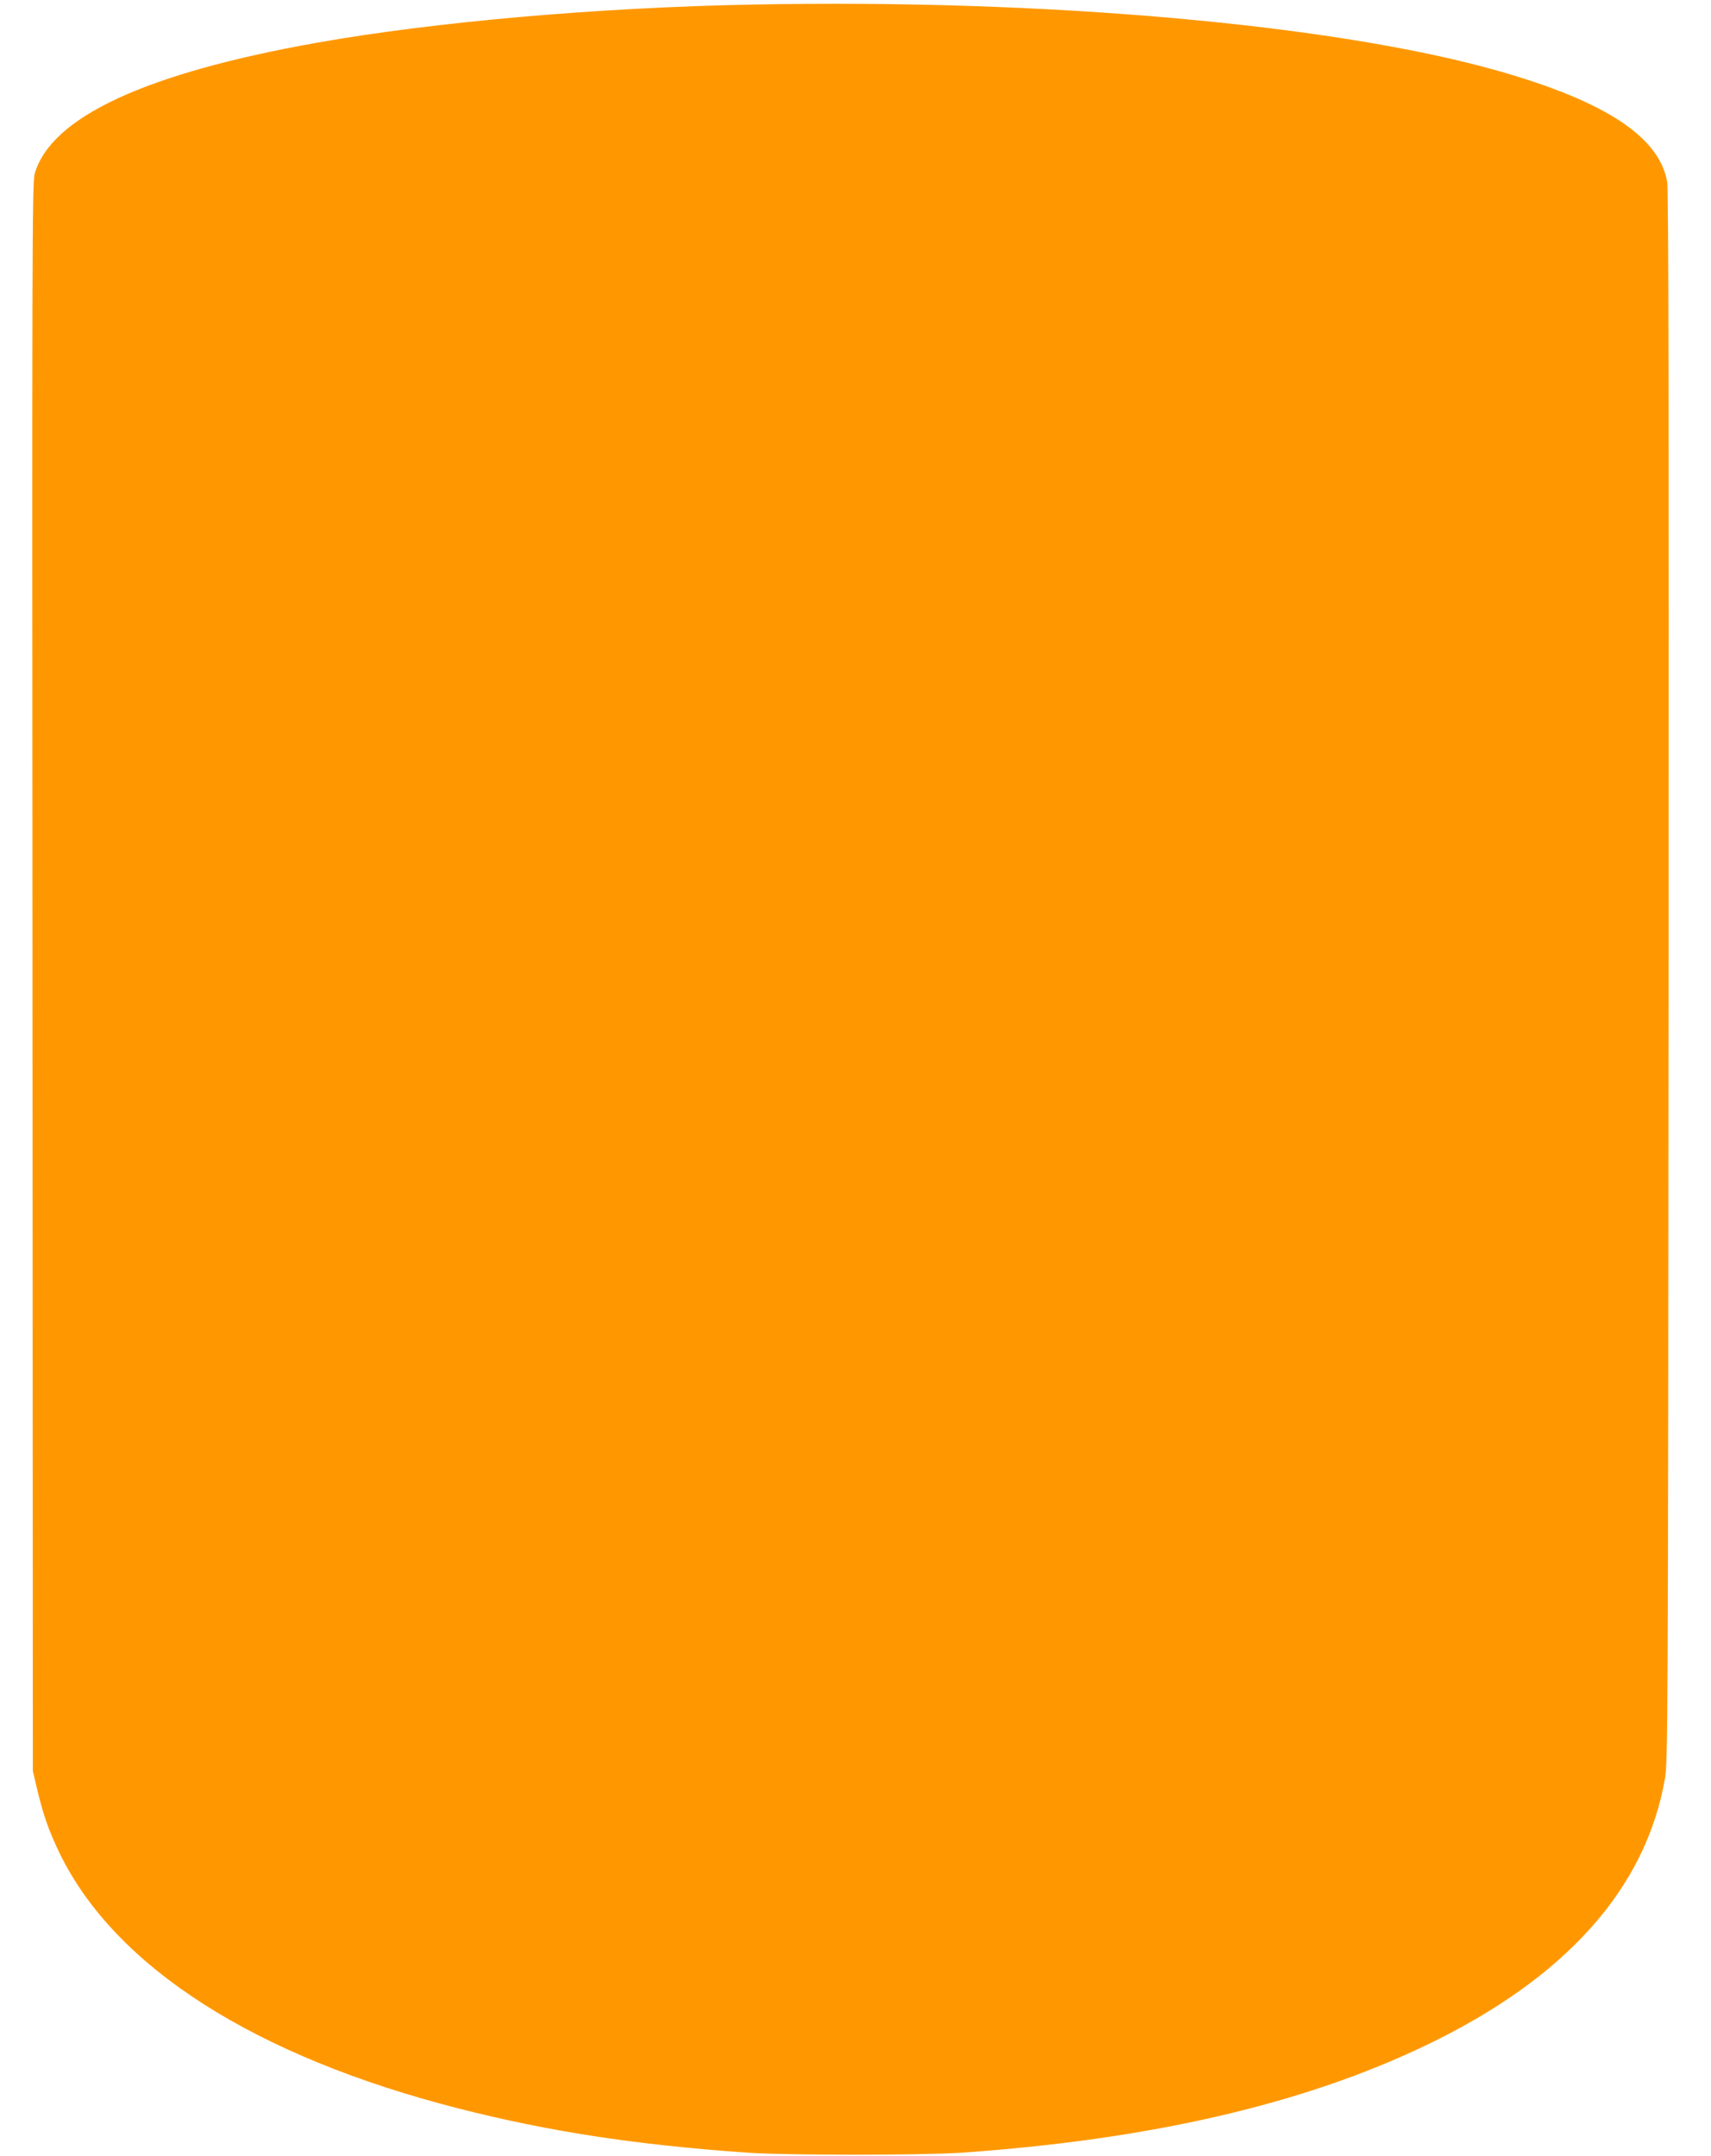 <?xml version="1.0" standalone="no"?>
<!DOCTYPE svg PUBLIC "-//W3C//DTD SVG 20010904//EN"
 "http://www.w3.org/TR/2001/REC-SVG-20010904/DTD/svg10.dtd">
<svg version="1.0" xmlns="http://www.w3.org/2000/svg"
 width="1016pt" height="1280pt" viewBox="0 0 1016 1280"
 preserveAspectRatio="xMidYMid meet">
<g transform="translate(0,1280) scale(0.1,-0.1)"
fill="#ff9800" stroke="none">
<path d="M4475 12773 c-920 -17 -1897 -103 -2595 -227 -1016 -181 -1576 -441
-1674 -777 -15 -50 -16 -464 -13 -4769 l2 -4715 23 -98 c37 -159 70 -254 137
-393 330 -675 1159 -1205 2370 -1514 539 -137 1046 -215 1715 -262 234 -16
1033 -16 1270 0 1121 78 2032 289 2760 639 827 397 1304 930 1417 1585 17 98
18 345 21 4758 2 3327 0 4673 -8 4719 -46 268 -368 480 -1007 661 -966 274
-2679 427 -4418 393z"/>
</g>
</svg>

